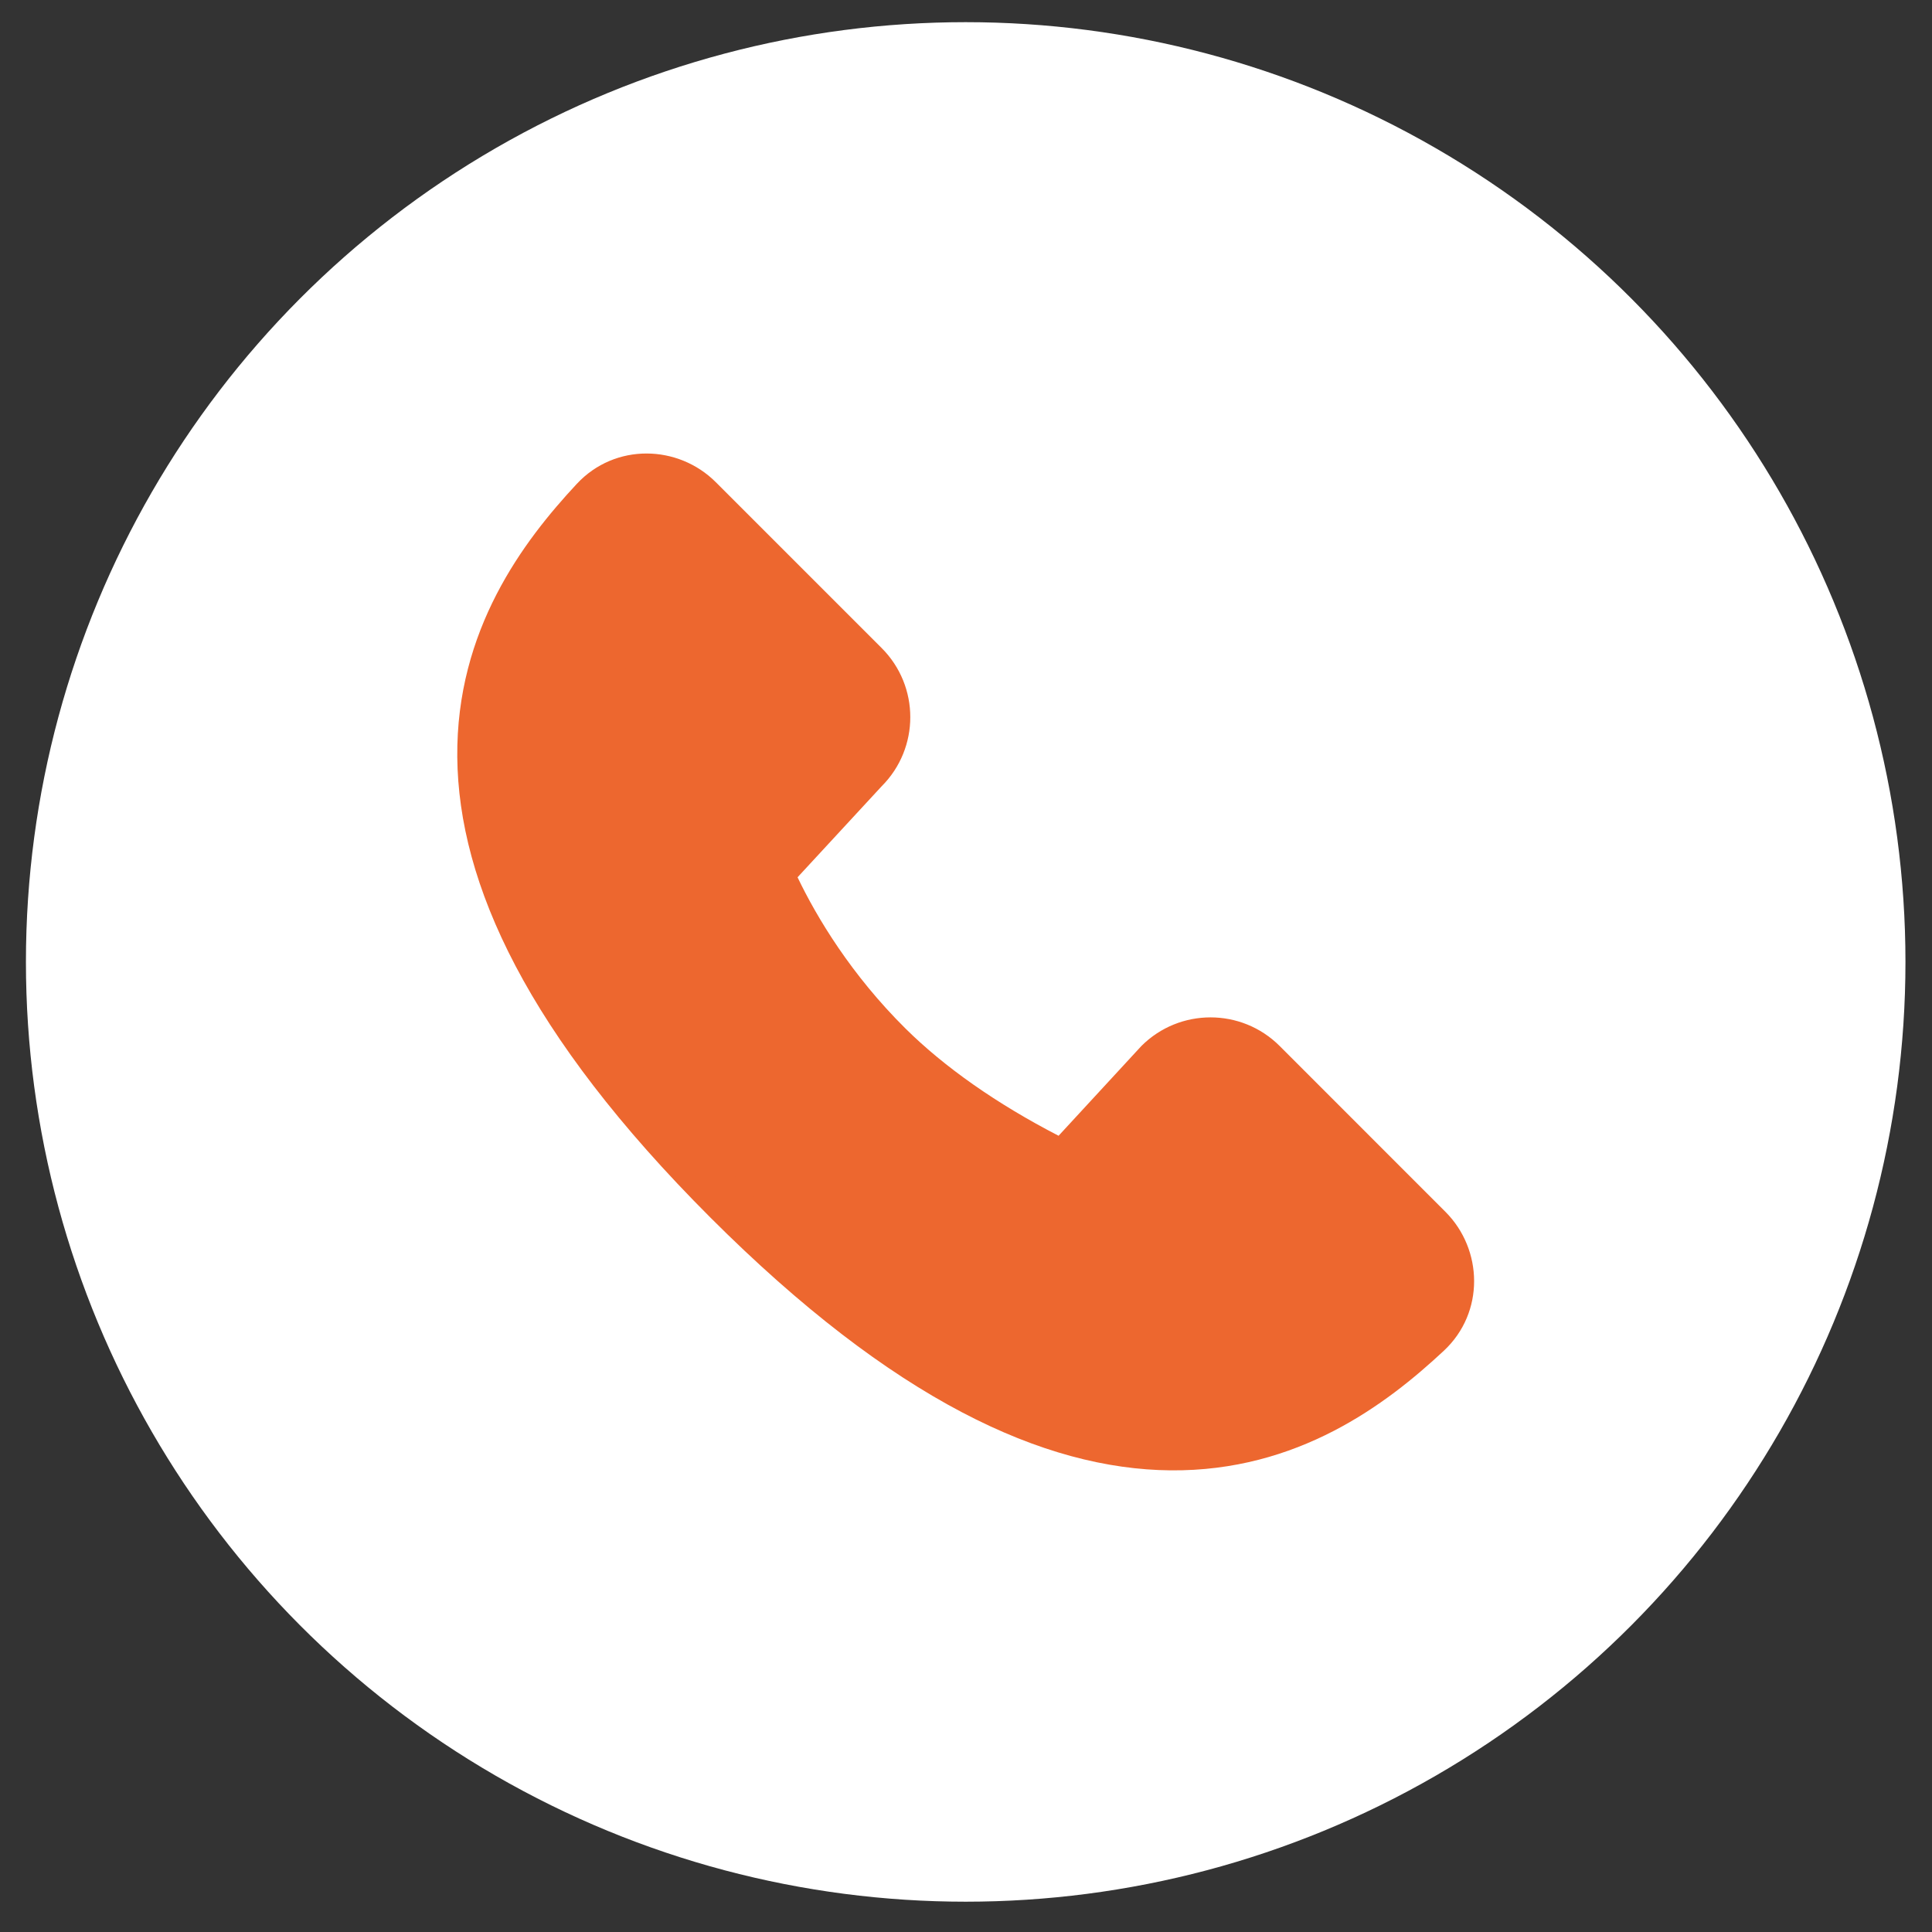 <?xml version="1.0" encoding="UTF-8"?> <svg xmlns="http://www.w3.org/2000/svg" width="38" height="38" viewBox="0 0 38 38" fill="none"><rect x="0" y="0" width="38" height="38" fill="#333333" stroke="none"/> <circle cx="18.994" cy="18.92" r="18.484" fill="white"></circle> <path fill-rule="evenodd" clip-rule="evenodd" d="M11.33 14.595C10.994 14.771 10.979 13.194 10.994 14.872C11.011 16.612 11.956 19.102 15.384 22.53C18.812 25.959 21.302 26.904 23.042 26.92C24.984 26.787 25.959 26.091 26.95 25.183C26.95 25.183 25.89 26.142 25.064 26.489C24.32 26.801 23.042 26.92 23.042 26.92C22.663 27.009 20.689 26.411 20.308 26.233C18.662 25.465 16.481 23.617 15.384 22.53C13.773 20.935 13.338 20.704 12.975 19.759C12.833 19.39 11.697 18.472 11.976 18.193L11.33 16.289V14.595ZM11.345 9.517C12.1 8.707 13.341 8.746 14.079 9.484L17.341 12.746C18.092 13.497 18.092 14.714 17.341 15.465L15.687 17.255C16.069 18.053 16.746 19.176 17.812 20.232C18.579 20.991 19.603 21.71 20.821 22.339L22.45 20.573C23.201 19.823 24.418 19.823 25.169 20.573L28.43 23.835C29.168 24.573 29.207 25.815 28.397 26.569C27.269 27.621 25.526 28.943 23.024 28.92C20.536 28.897 17.573 27.548 13.97 23.945C10.367 20.341 9.018 17.378 8.994 14.891C8.971 12.389 10.293 10.646 11.345 9.517Z" fill="#ED672F"></path> <path d="M10.004 15.364L10.625 13.064H12.268L16.977 21.423L22.124 23.687L27.088 25.147L26.358 27.009L23 27.593H19.751L16.502 25.439L13.144 21.642L10.625 18.393L10.004 15.364Z" fill="#ED672F"></path> </svg> 